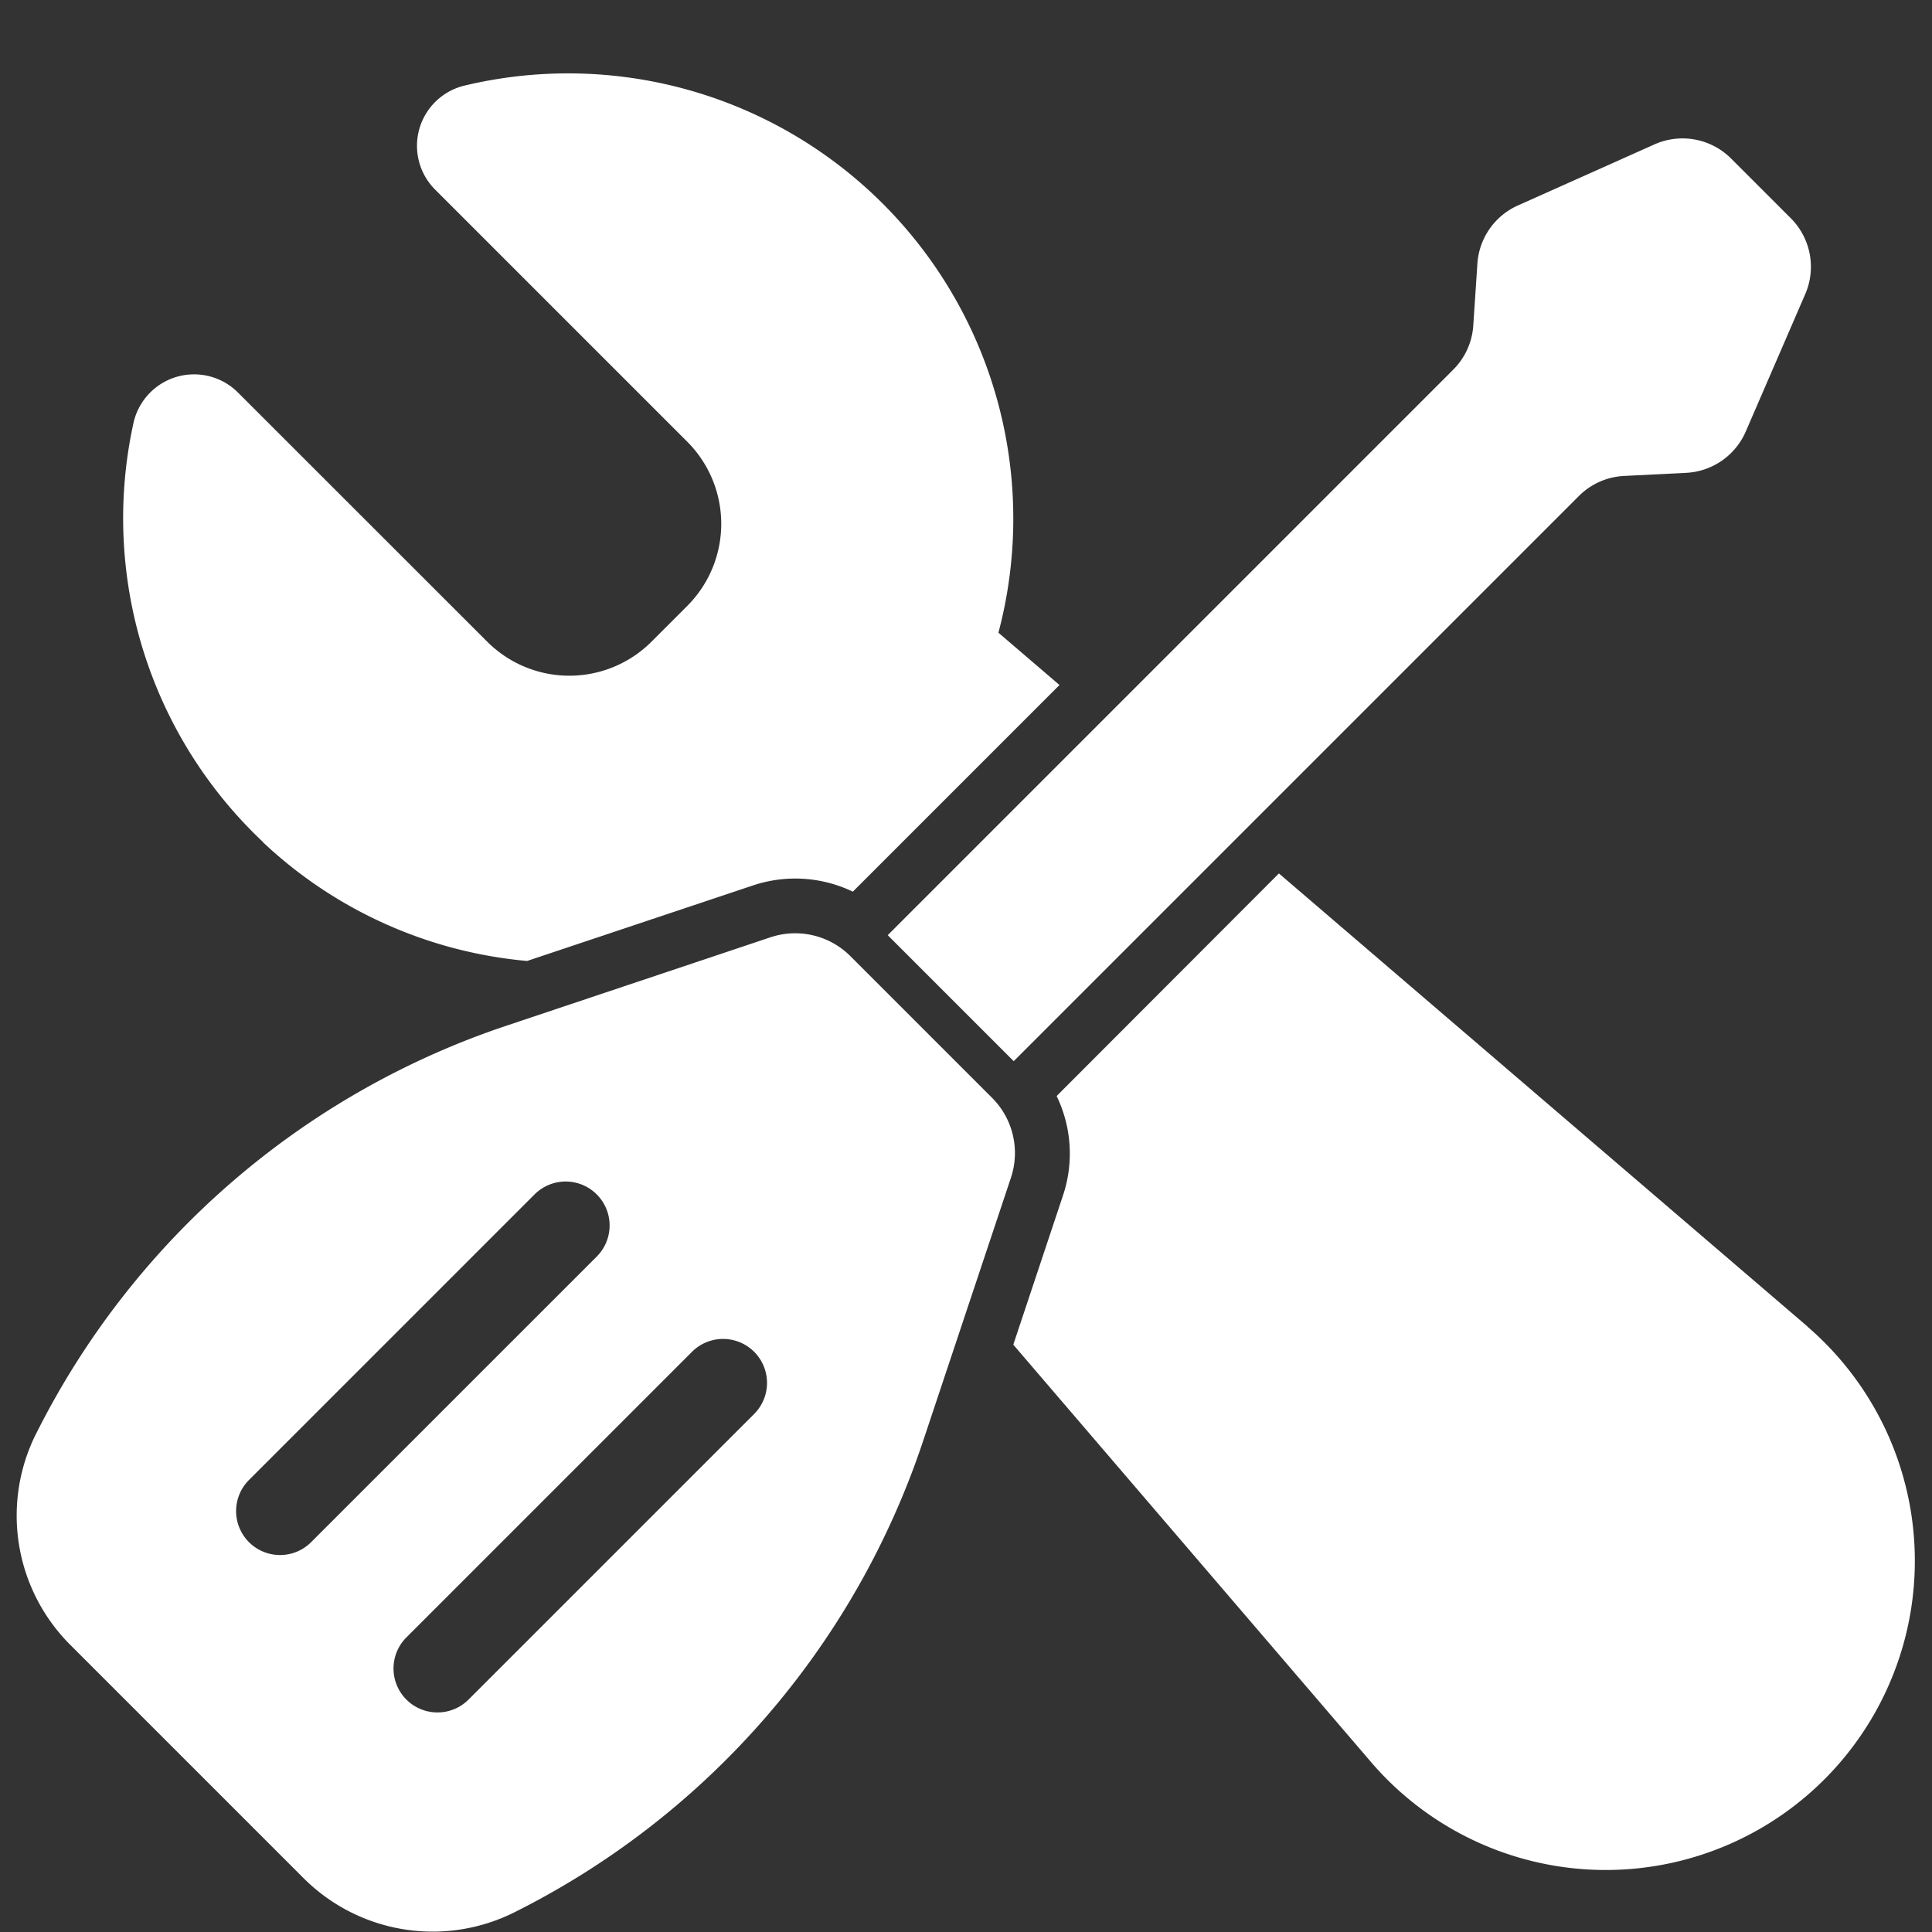 <svg xmlns="http://www.w3.org/2000/svg" xmlns:xlink="http://www.w3.org/1999/xlink" width="23" height="23" viewBox="0 0 23 23">
  <rect x="0" y="0" width="23" height="23" fill="#333333" stroke="none"/>
  <defs>
    <clipPath id="clip-path">
      <rect id="Rectangle_566" data-name="Rectangle 566" width="22.606" height="22.128" fill="#fff"/>
    </clipPath>
    <clipPath id="clip-icon">
      <rect width="23" height="23"/>
    </clipPath>
  </defs>
  <g id="icon" clip-path="url(#clip-icon)">
    <g id="Group_14976" data-name="Group 14976" transform="translate(0.197 0.872)">
      <g id="Group_14975" data-name="Group 14975" clip-path="url(#clip-path)">
        <path id="Path_7255" data-name="Path 7255" d="M.23,194.294h0A2.174,2.174,0,0,0,.637,196.8l2.78,2.78a2.174,2.174,0,0,0,2.509.407h0a9.7,9.7,0,0,0,4.866-5.61l1.046-3.136a.929.929,0,0,0-.225-.951l-1.686-1.686a.929.929,0,0,0-.951-.225L5.84,189.429a9.7,9.7,0,0,0-5.61,4.866m7.811-.981a.523.523,0,1,1,.74.74l-3.4,3.4a.523.523,0,1,1-.74-.74ZM6.167,191.44a.523.523,0,1,1,.74.74l-3.4,3.4a.523.523,0,1,1-.74-.74Z" transform="translate(0 -178.093)" fill="#fff"/>
        <path id="Path_7256" data-name="Path 7256" d="M199.4,18.224a.818.818,0,0,0-.538.239l-6.728,6.728-1.5-1.5,6.733-6.733a.818.818,0,0,0,.238-.524l.049-.738a.818.818,0,0,1,.482-.692l1.626-.727a.818.818,0,0,1,.912.168l.712.712a.818.818,0,0,1,.172.9l-.709,1.638a.818.818,0,0,1-.71.492Z" transform="translate(-180.263 -13.43)" fill="#fff"/>
        <path id="Path_7257" data-name="Path 7257" d="M25.009,9.155a5.27,5.27,0,0,0,3.144,1.413l2.692-.9a1.585,1.585,0,0,1,1.186.075l2.46-2.46-.727-.623A5.3,5.3,0,0,0,27.4.149a.737.737,0,0,0-.341,1.237l3,3a1.383,1.383,0,0,1,0,1.956l-.425.425a1.383,1.383,0,0,1-1.956,0L24.71,3.8a.739.739,0,0,0-1.245.373,5.293,5.293,0,0,0,1.544,4.979" transform="translate(-22.075 0)" fill="#fff"/>
        <path id="Path_7258" data-name="Path 7258" d="M227.628,180.543l-6.292-5.393L218.69,177.8a1.573,1.573,0,0,1,.075,1.186l-.591,1.774,4.265,4.976a3.68,3.68,0,1,0,5.19-5.19" transform="translate(-206.308 -165.624)" fill="#fff"/>
      </g>
    </g>
  </g>
</svg>
